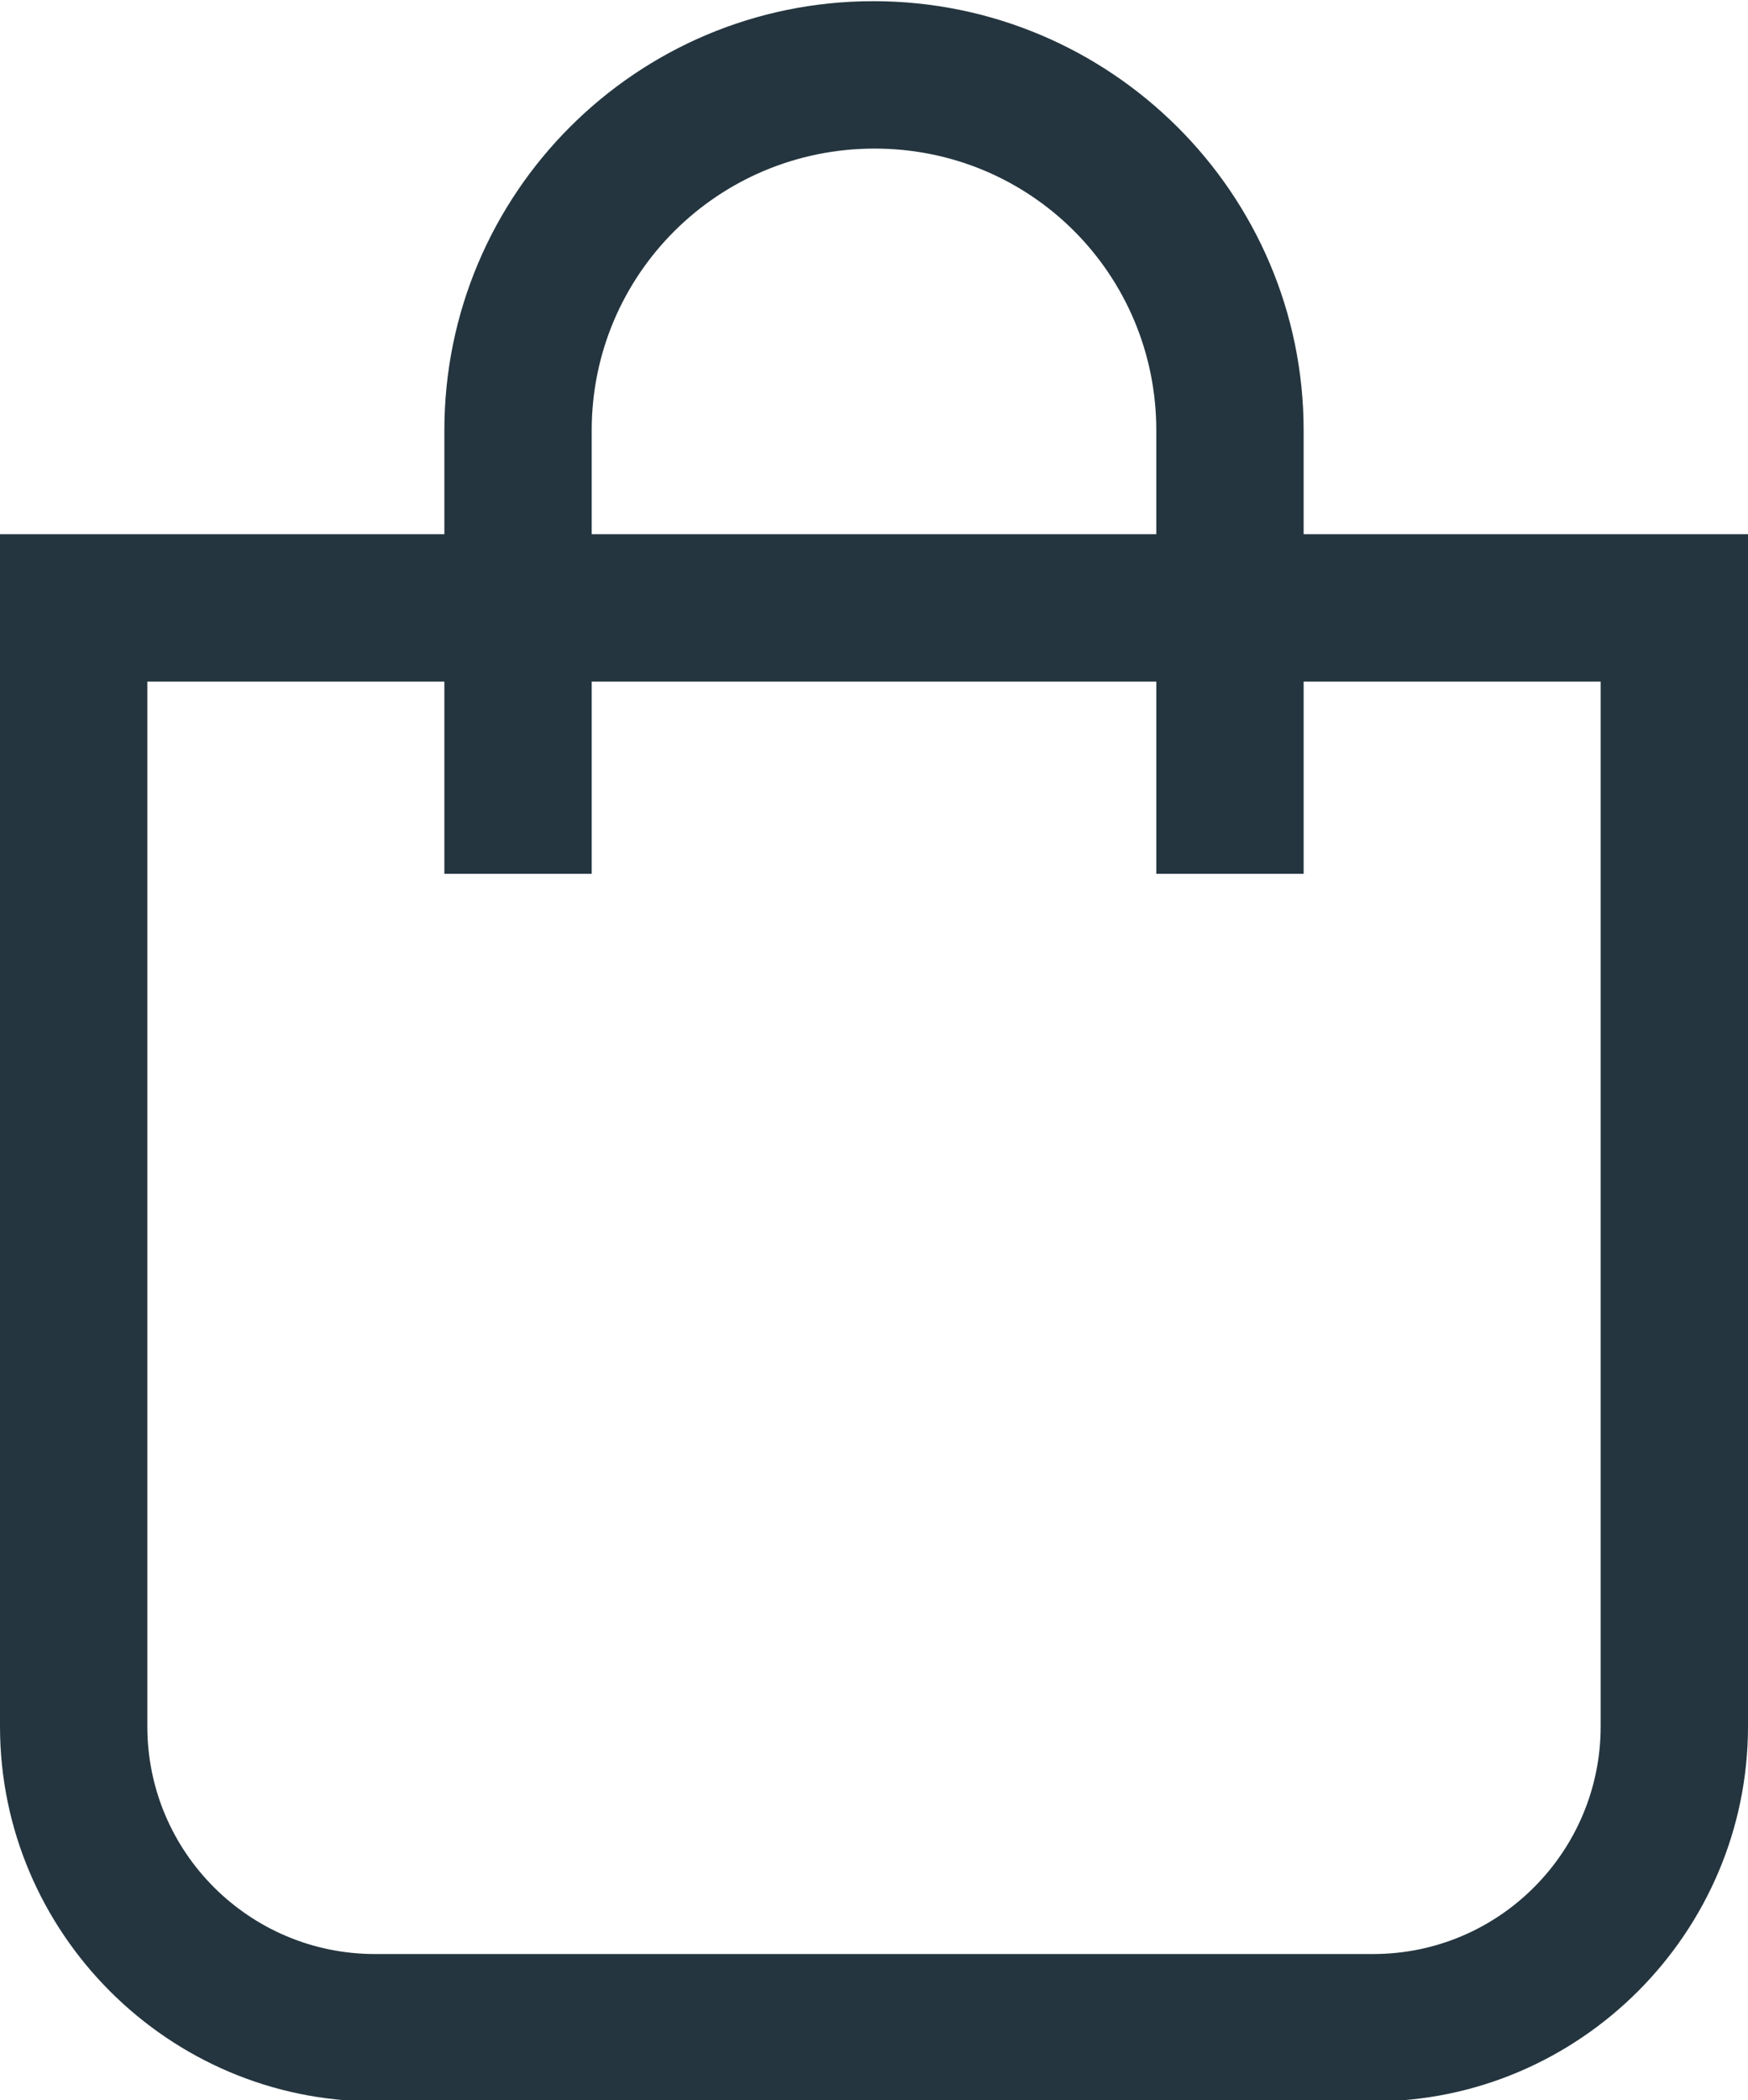 <?xml version="1.0" encoding="UTF-8"?>
<svg id="Ebene_1" data-name="Ebene 1" xmlns="http://www.w3.org/2000/svg" viewBox="0 0 14.83 17.81">
  <defs>
    <style>
      .cls-1 {
        fill: #24353f;
      }
    </style>
  </defs>
  <path class="cls-1" d="m11.06,4.53v-.88c0-2.01-1.64-3.64-3.65-3.64s-3.64,1.63-3.64,3.64v.88H0v10.11c0,1.75,1.43,3.18,3.18,3.18h8.47c1.75,0,3.18-1.43,3.18-3.18V4.53h-3.77Zm-6.04-.88c0-1.32,1.07-2.39,2.4-2.39s2.39,1.07,2.39,2.39v.88h-4.79v-.88Zm8.56,10.99c0,1.06-.86,1.93-1.93,1.93H3.18c-1.06,0-1.93-.86-1.93-1.93V5.78h2.52v1.63h1.25v-1.63h4.79v1.63h1.25v-1.63h2.52v8.86Z"/>
</svg>